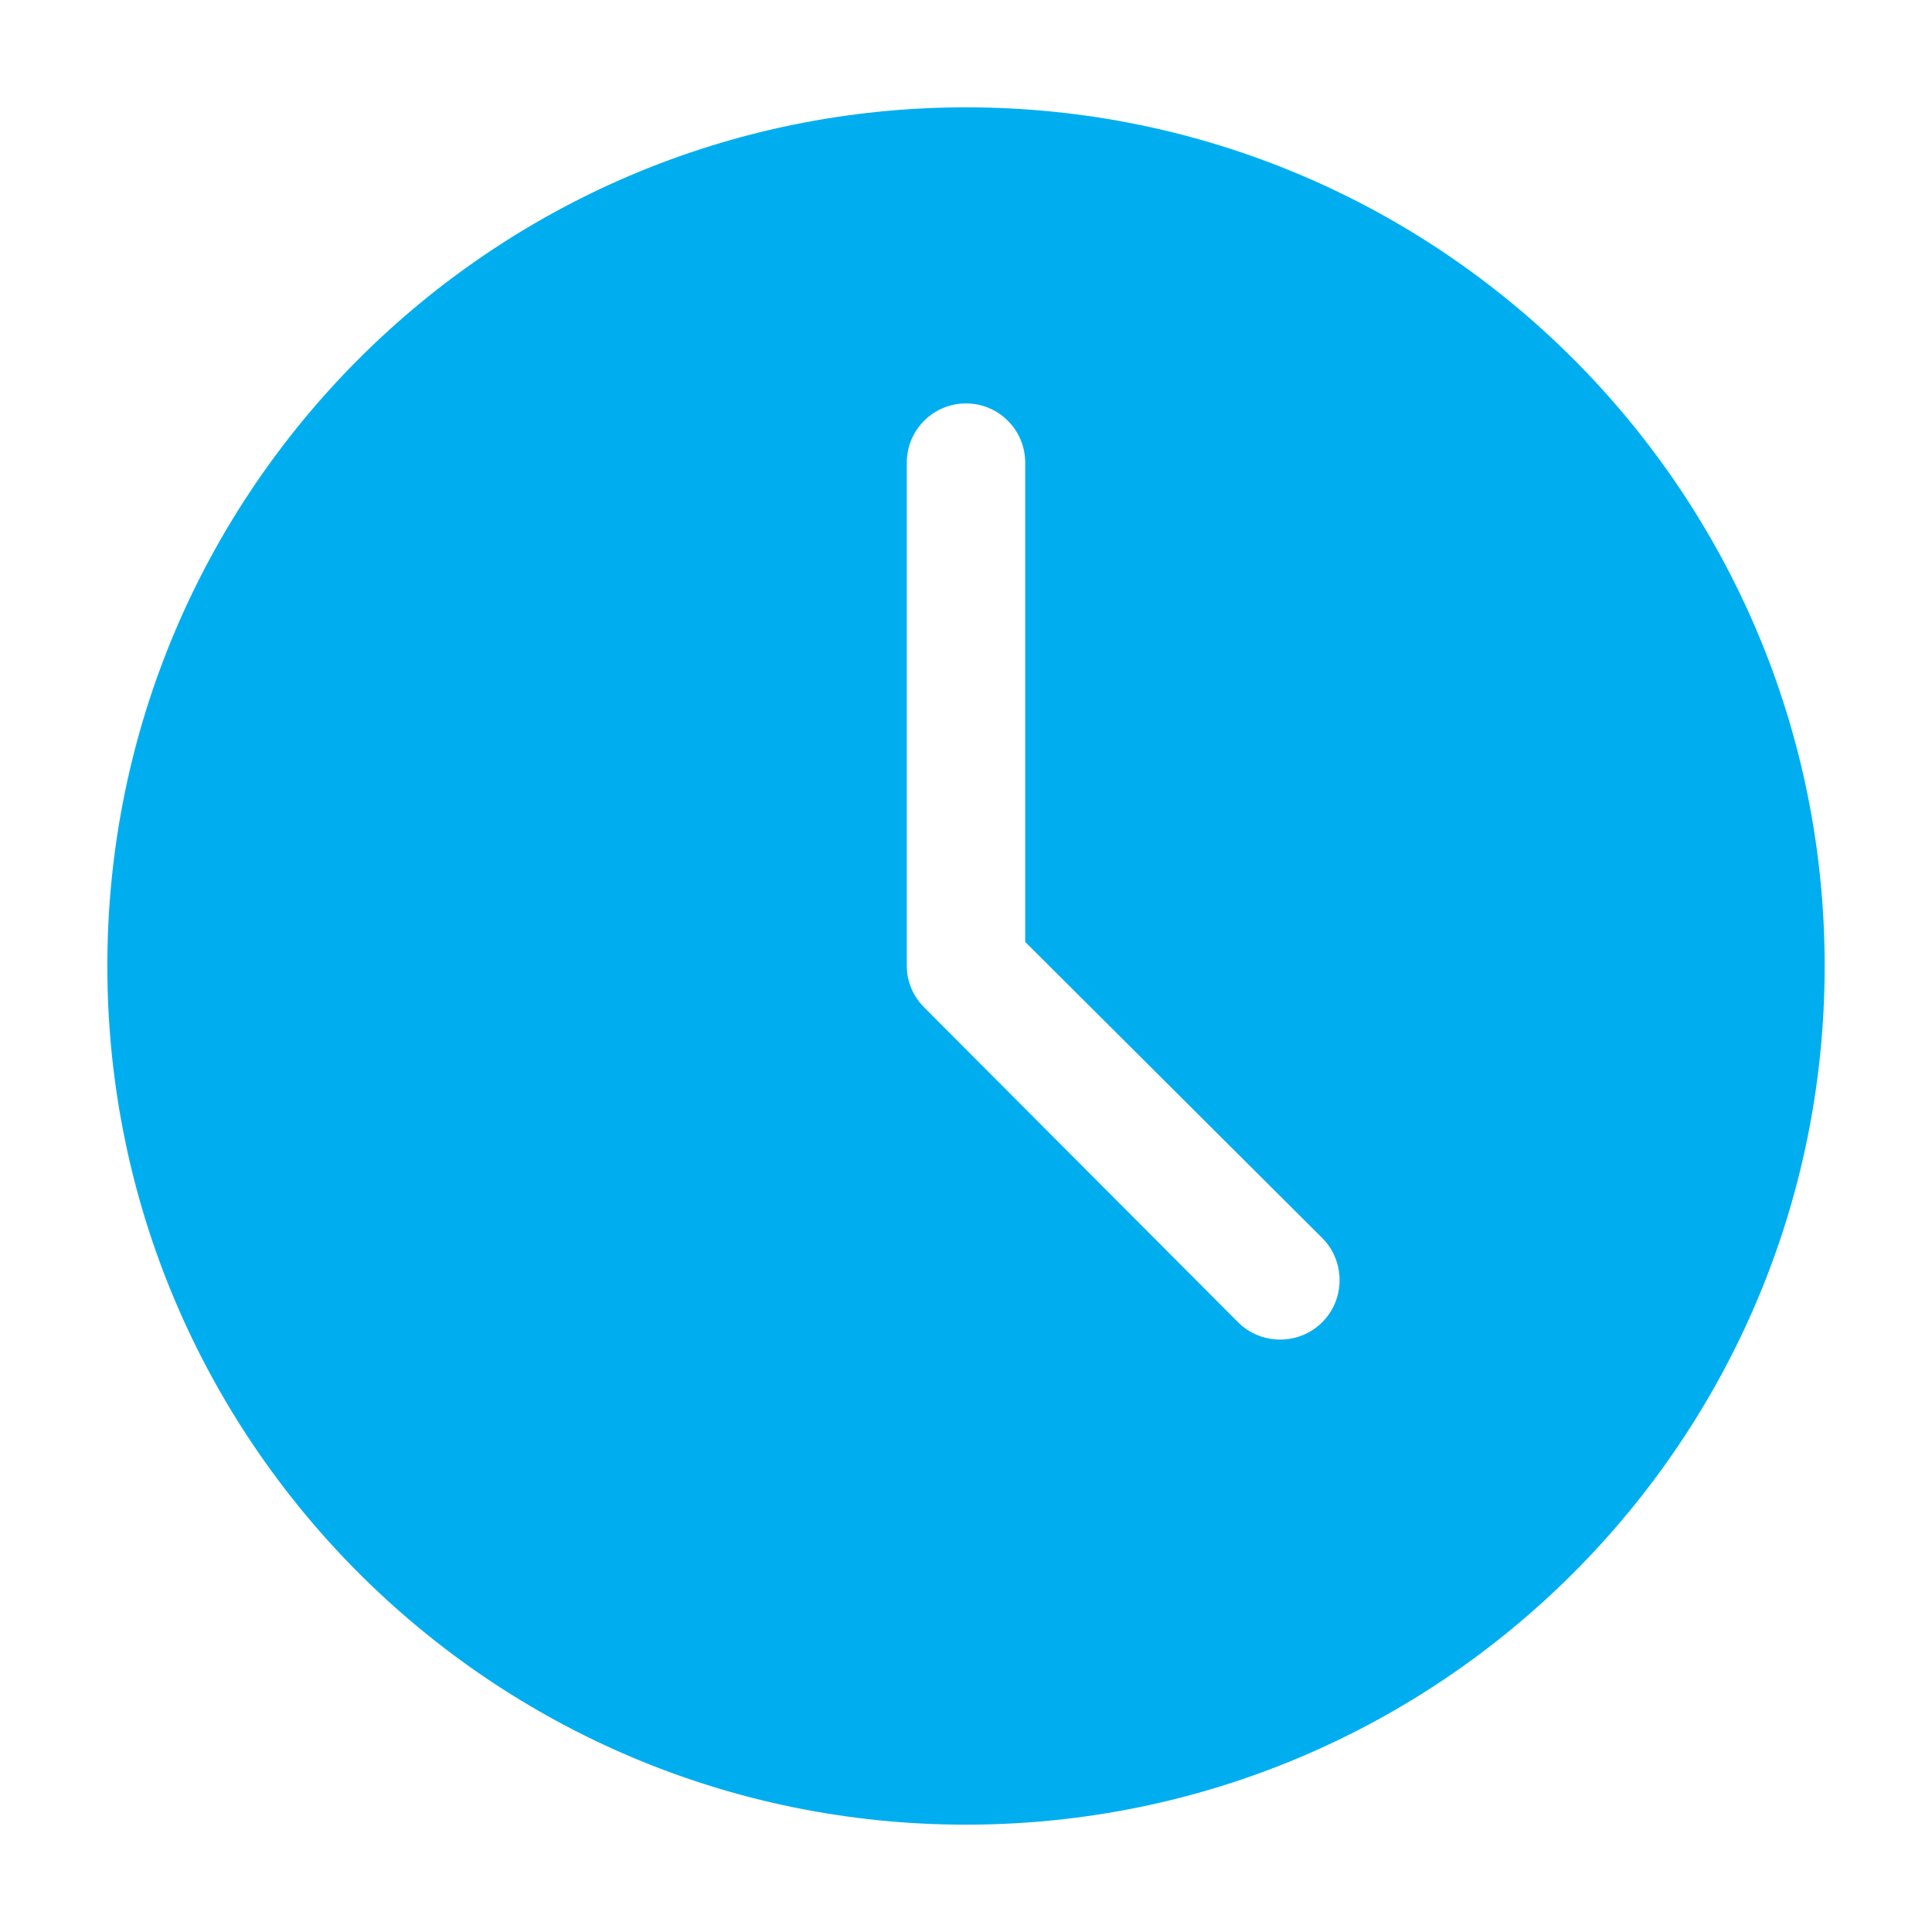 <?xml version="1.0" encoding="UTF-8"?> <svg xmlns="http://www.w3.org/2000/svg" width="90" height="90" viewBox="0 0 90 90" fill="none"><path d="M45 5C22.909 5 5 22.909 5 45C5 67.091 22.909 85 45 85C67.091 85 85 67.091 85 45C85 22.909 67.091 5 45 5ZM45 18.793C46.524 18.793 47.758 20.029 47.758 21.552V43.879L61.595 57.672C62.672 58.749 62.672 60.517 61.595 61.594C60.517 62.672 58.75 62.672 57.672 61.594L43.06 46.939C42.561 46.44 42.242 45.761 42.242 44.999V21.552C42.242 20.027 43.477 18.793 45 18.793Z" fill="#00AEEF"></path></svg> 
